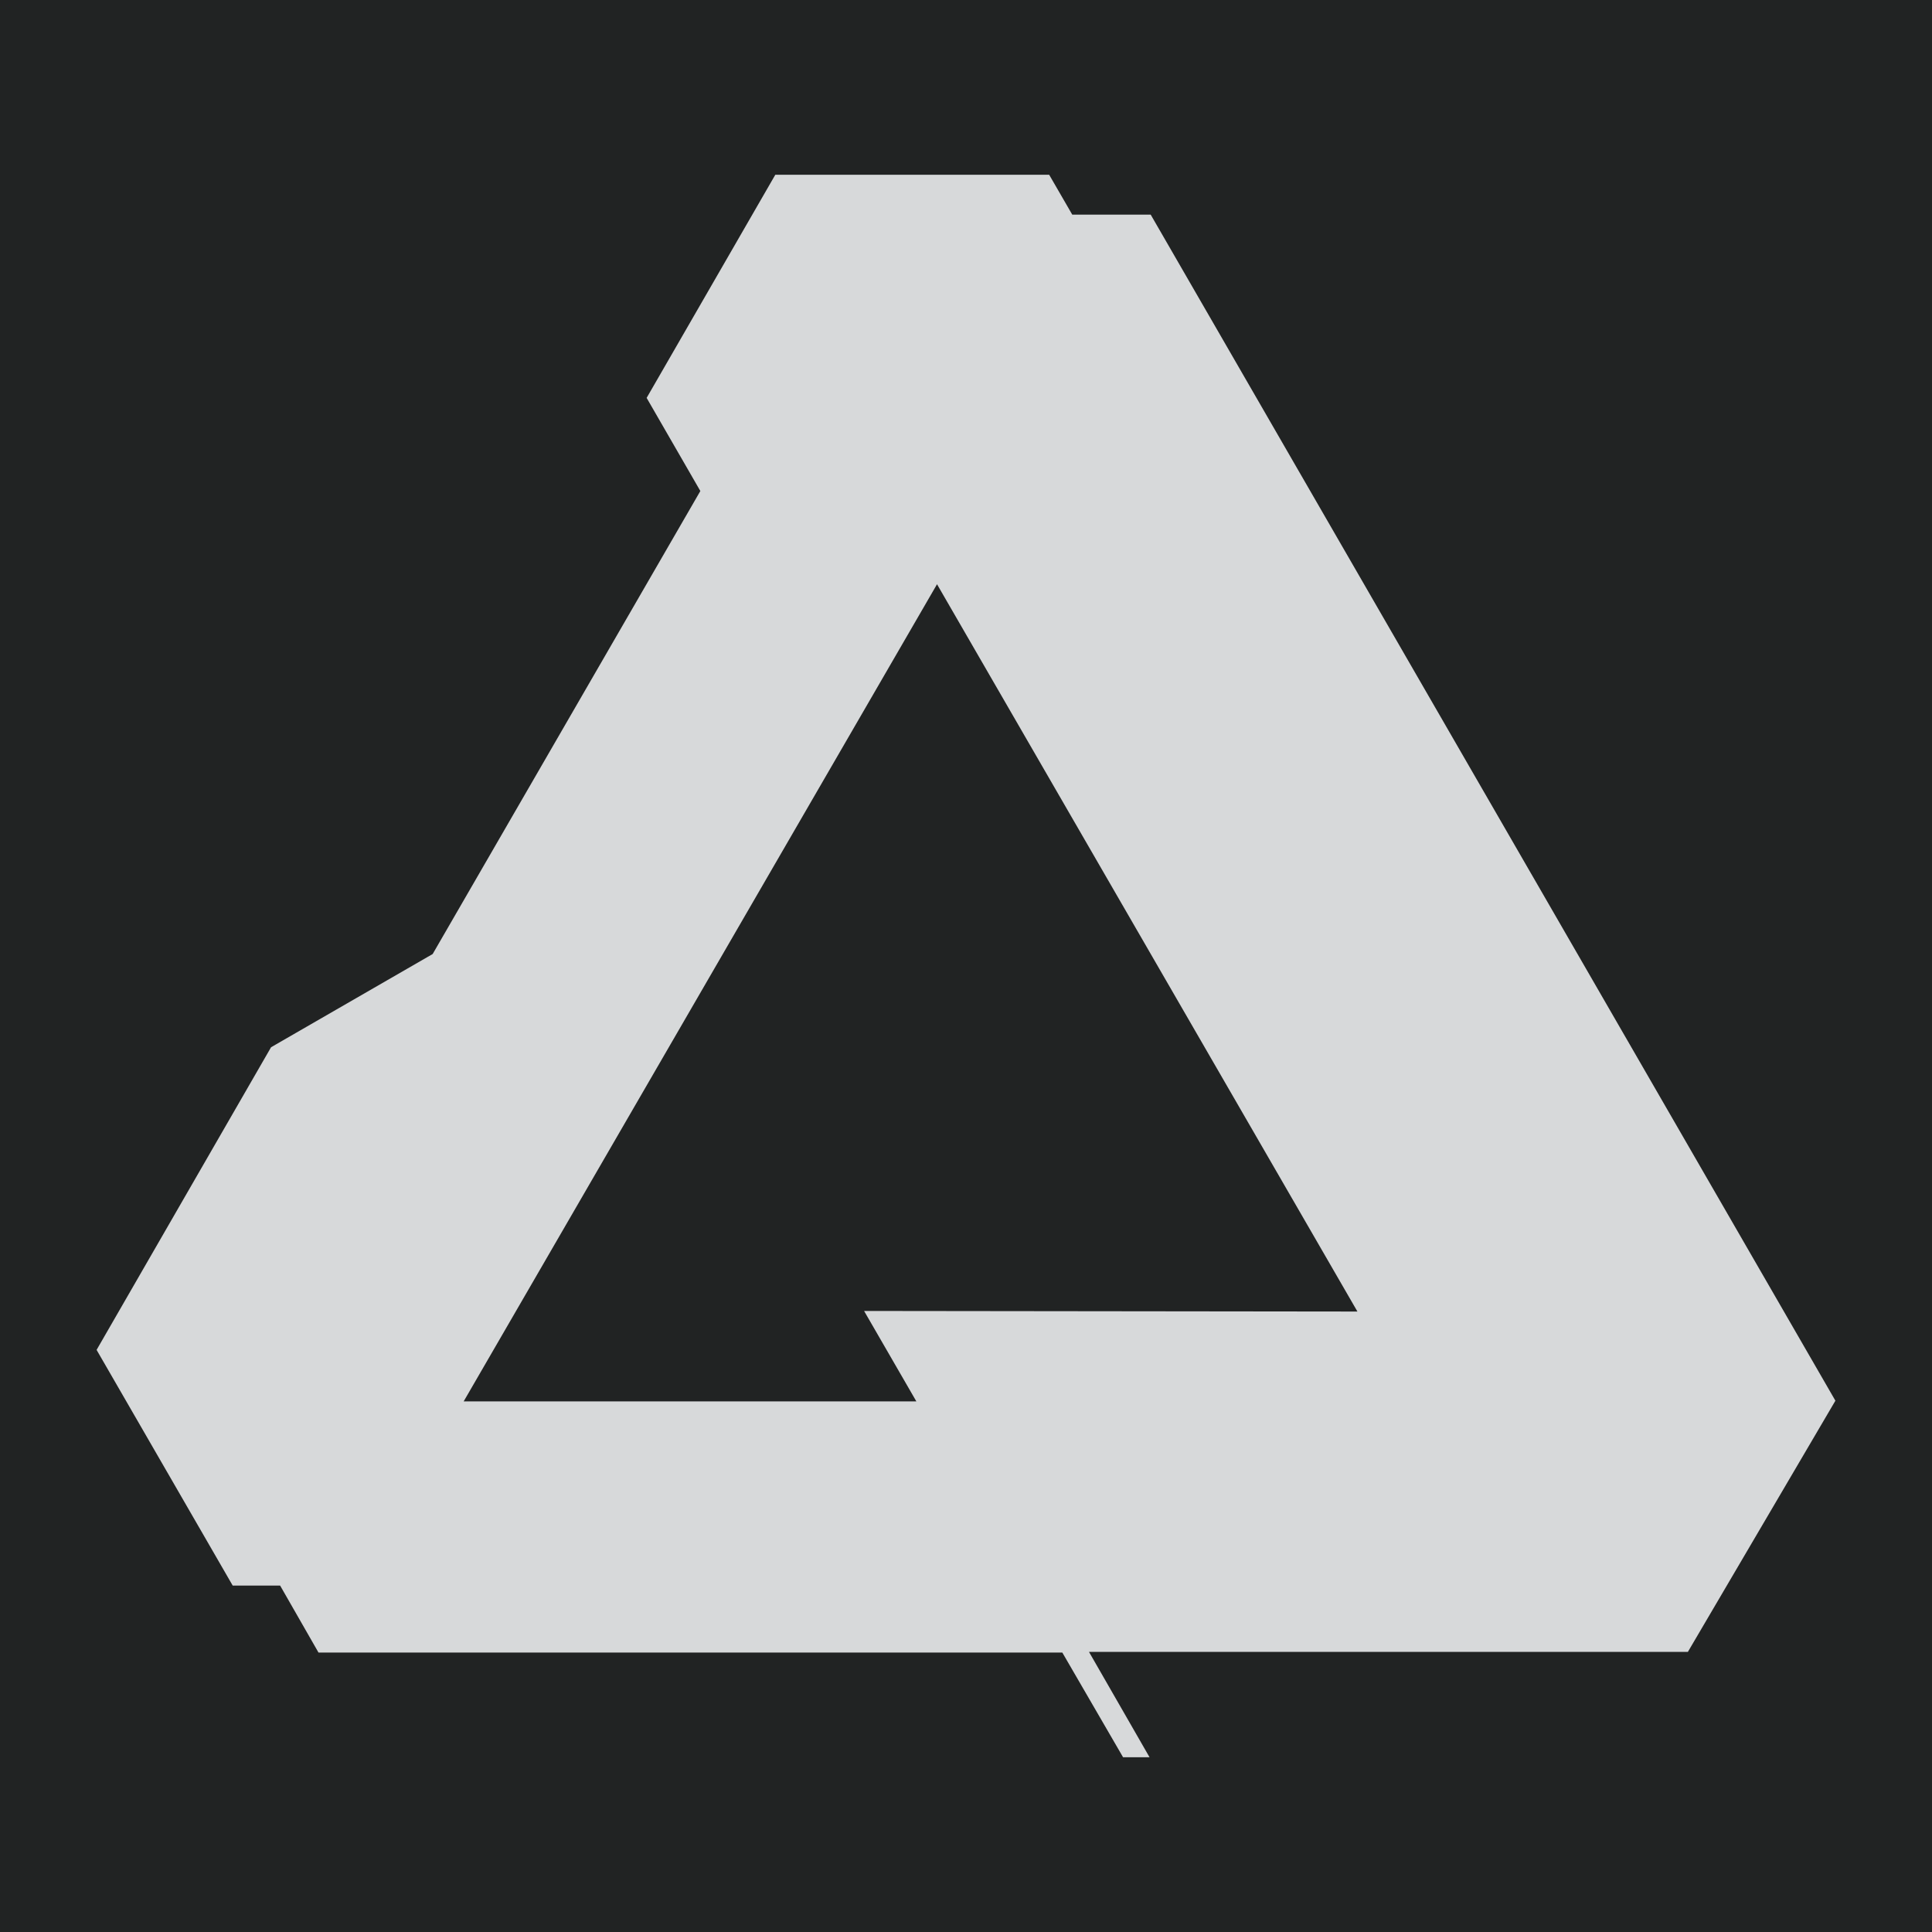 <svg xmlns="http://www.w3.org/2000/svg" viewBox="0 0 200 200"><defs><style>.cls-1{fill:#212323;}.cls-2{fill:#d7d9da;}</style></defs><g id="Layer_2" data-name="Layer 2"><g id="Layer_1-2" data-name="Layer 1"><rect class="cls-1" width="200" height="200"/><path class="cls-2" d="M80.26,18.09h28.35L111,22.22h8.12L190,145l-15.27,26h-62L119,181.91h-2.74l-6.29-10.84h-77L29,164.14H24.09L10,139.74h0l18.06-31.33,16.73-9.65L72.5,50.83l-5.56-9.64ZM97,60.48,48,145.07H94.86l-5.41-9.36,51.07.06Z"/></g></g></svg>